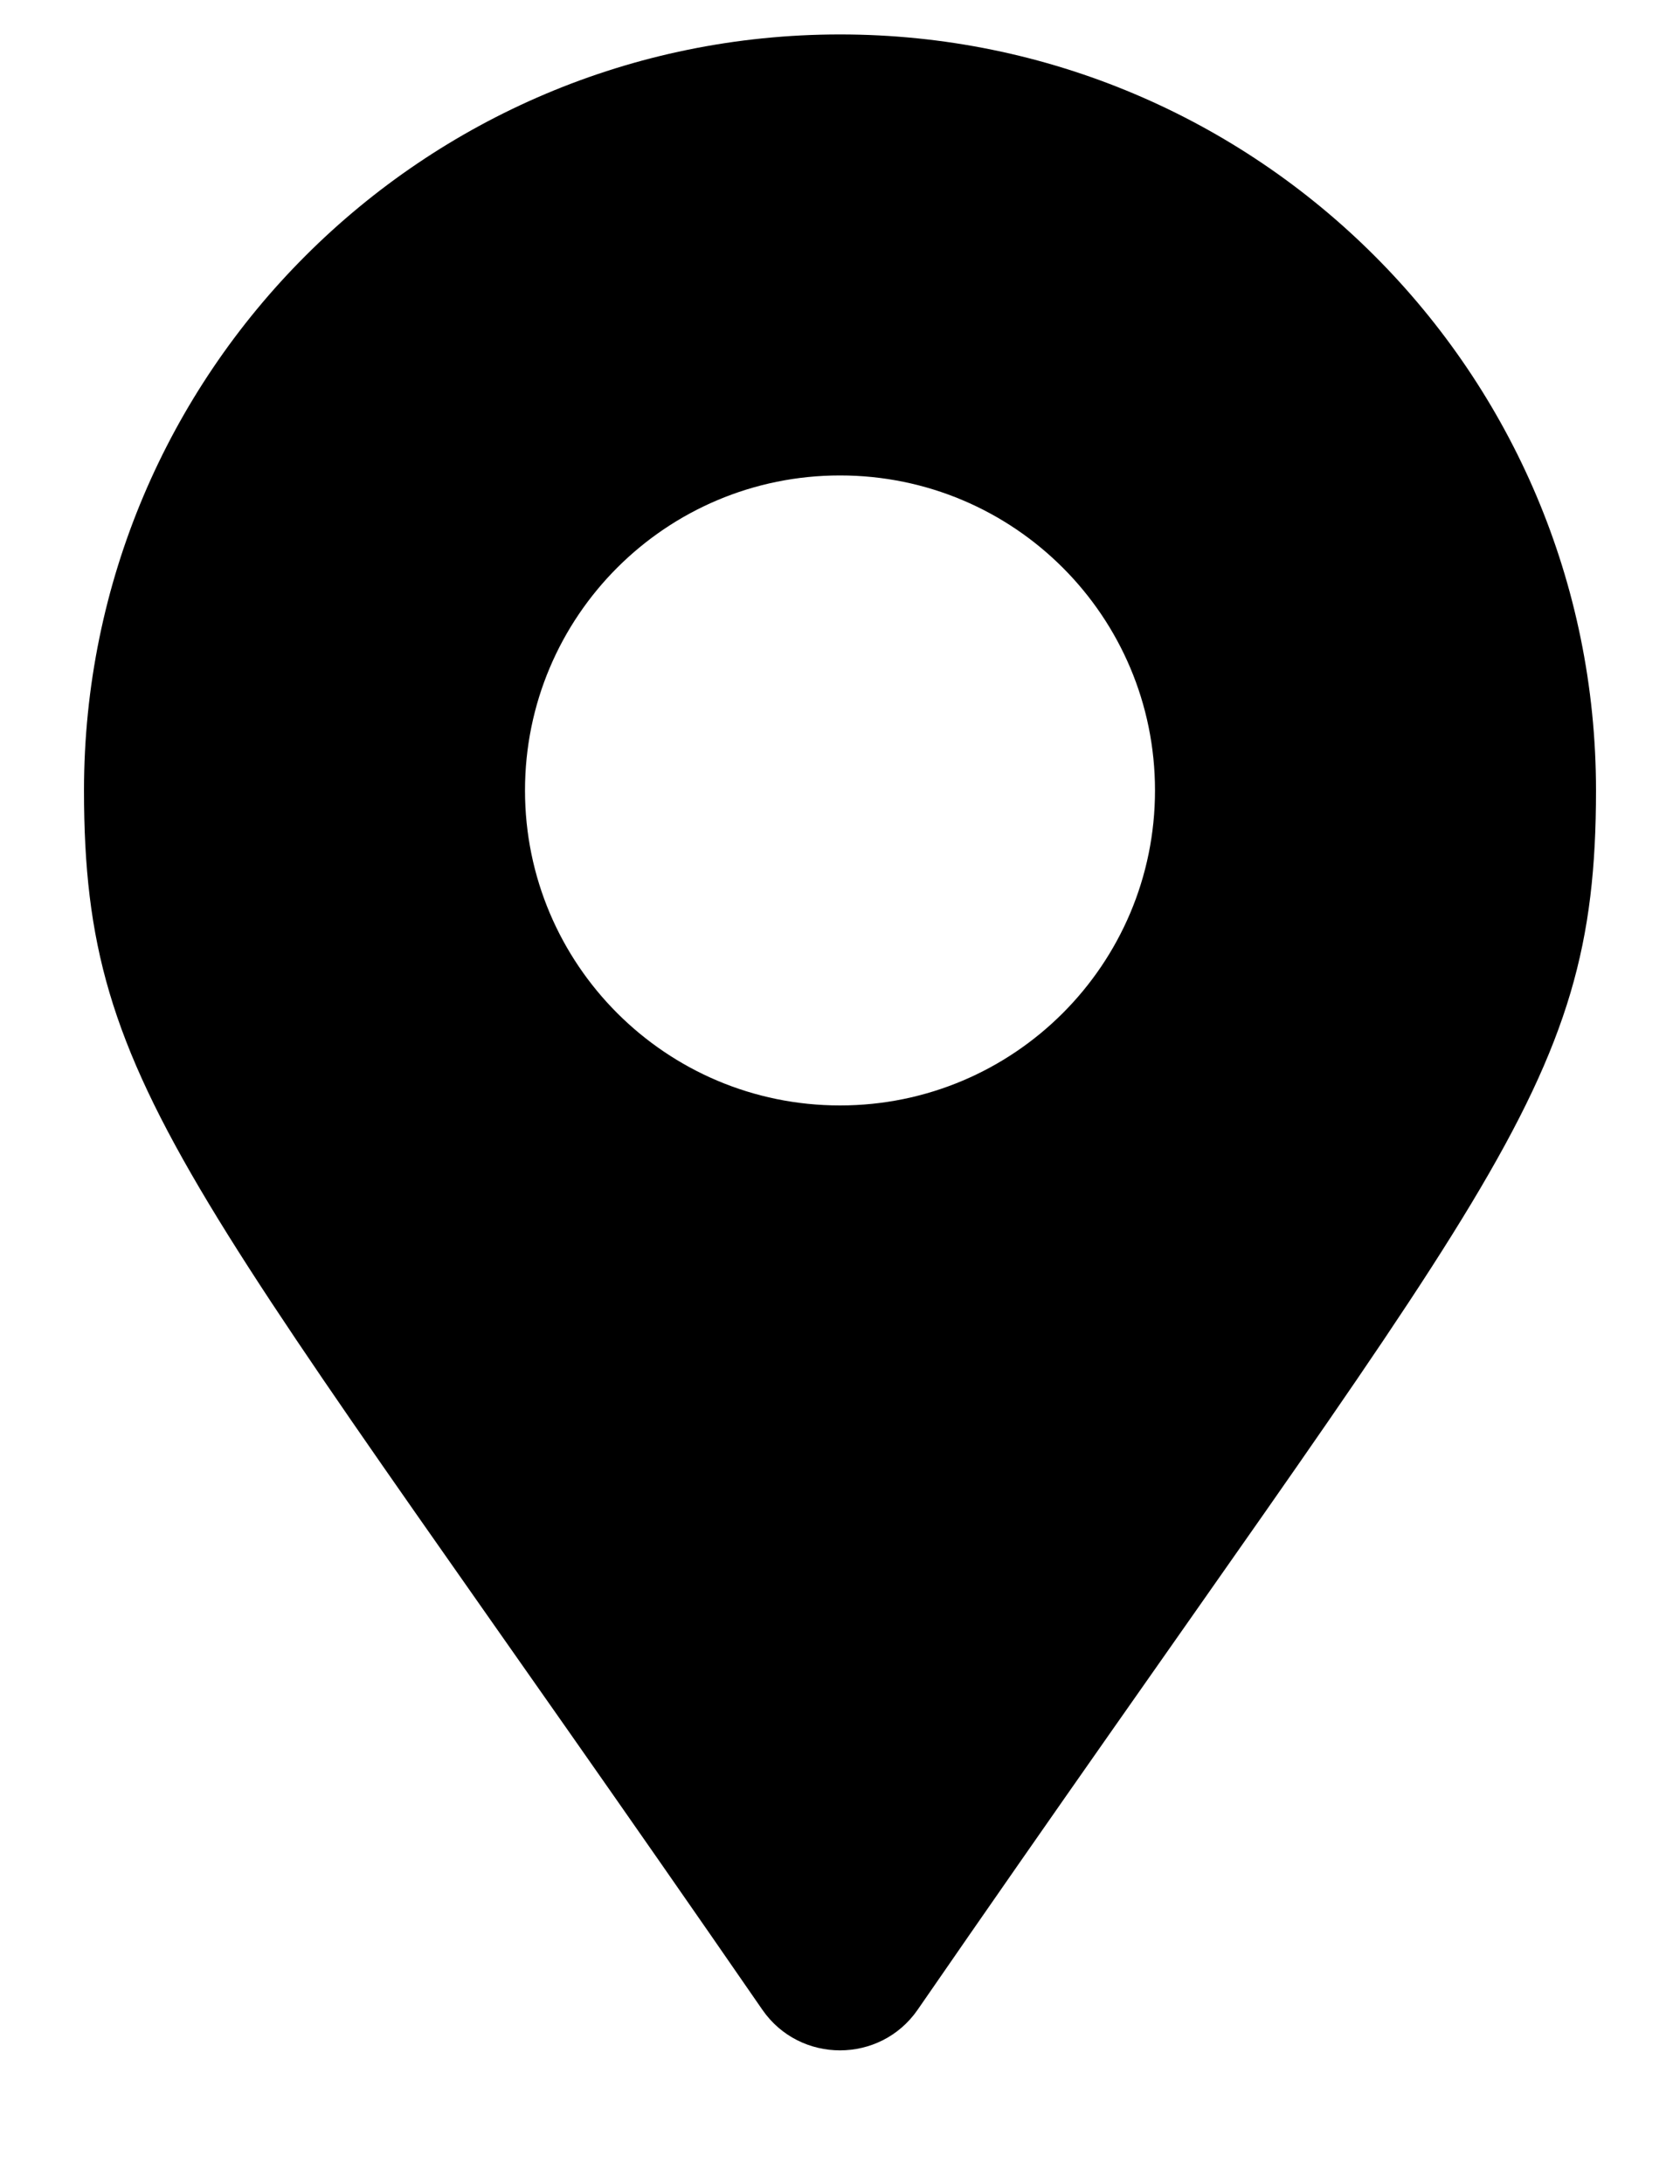 <svg width="10" height="13" viewBox="0 0 10 13" fill="none" xmlns="http://www.w3.org/2000/svg">
<path d="M4.538 11.963C1.132 7.026 0.5 6.519 0.5 4.705C0.5 2.219 2.515 0.205 5 0.205C7.485 0.205 9.5 2.219 9.5 4.705C9.5 6.519 8.868 7.026 5.462 11.963C5.239 12.285 4.761 12.285 4.538 11.963ZM5 6.58C6.036 6.58 6.875 5.74 6.875 4.705C6.875 3.669 6.036 2.83 5 2.83C3.964 2.83 3.125 3.669 3.125 4.705C3.125 5.74 3.964 6.58 5 6.58Z" fill="black"/>
</svg>
